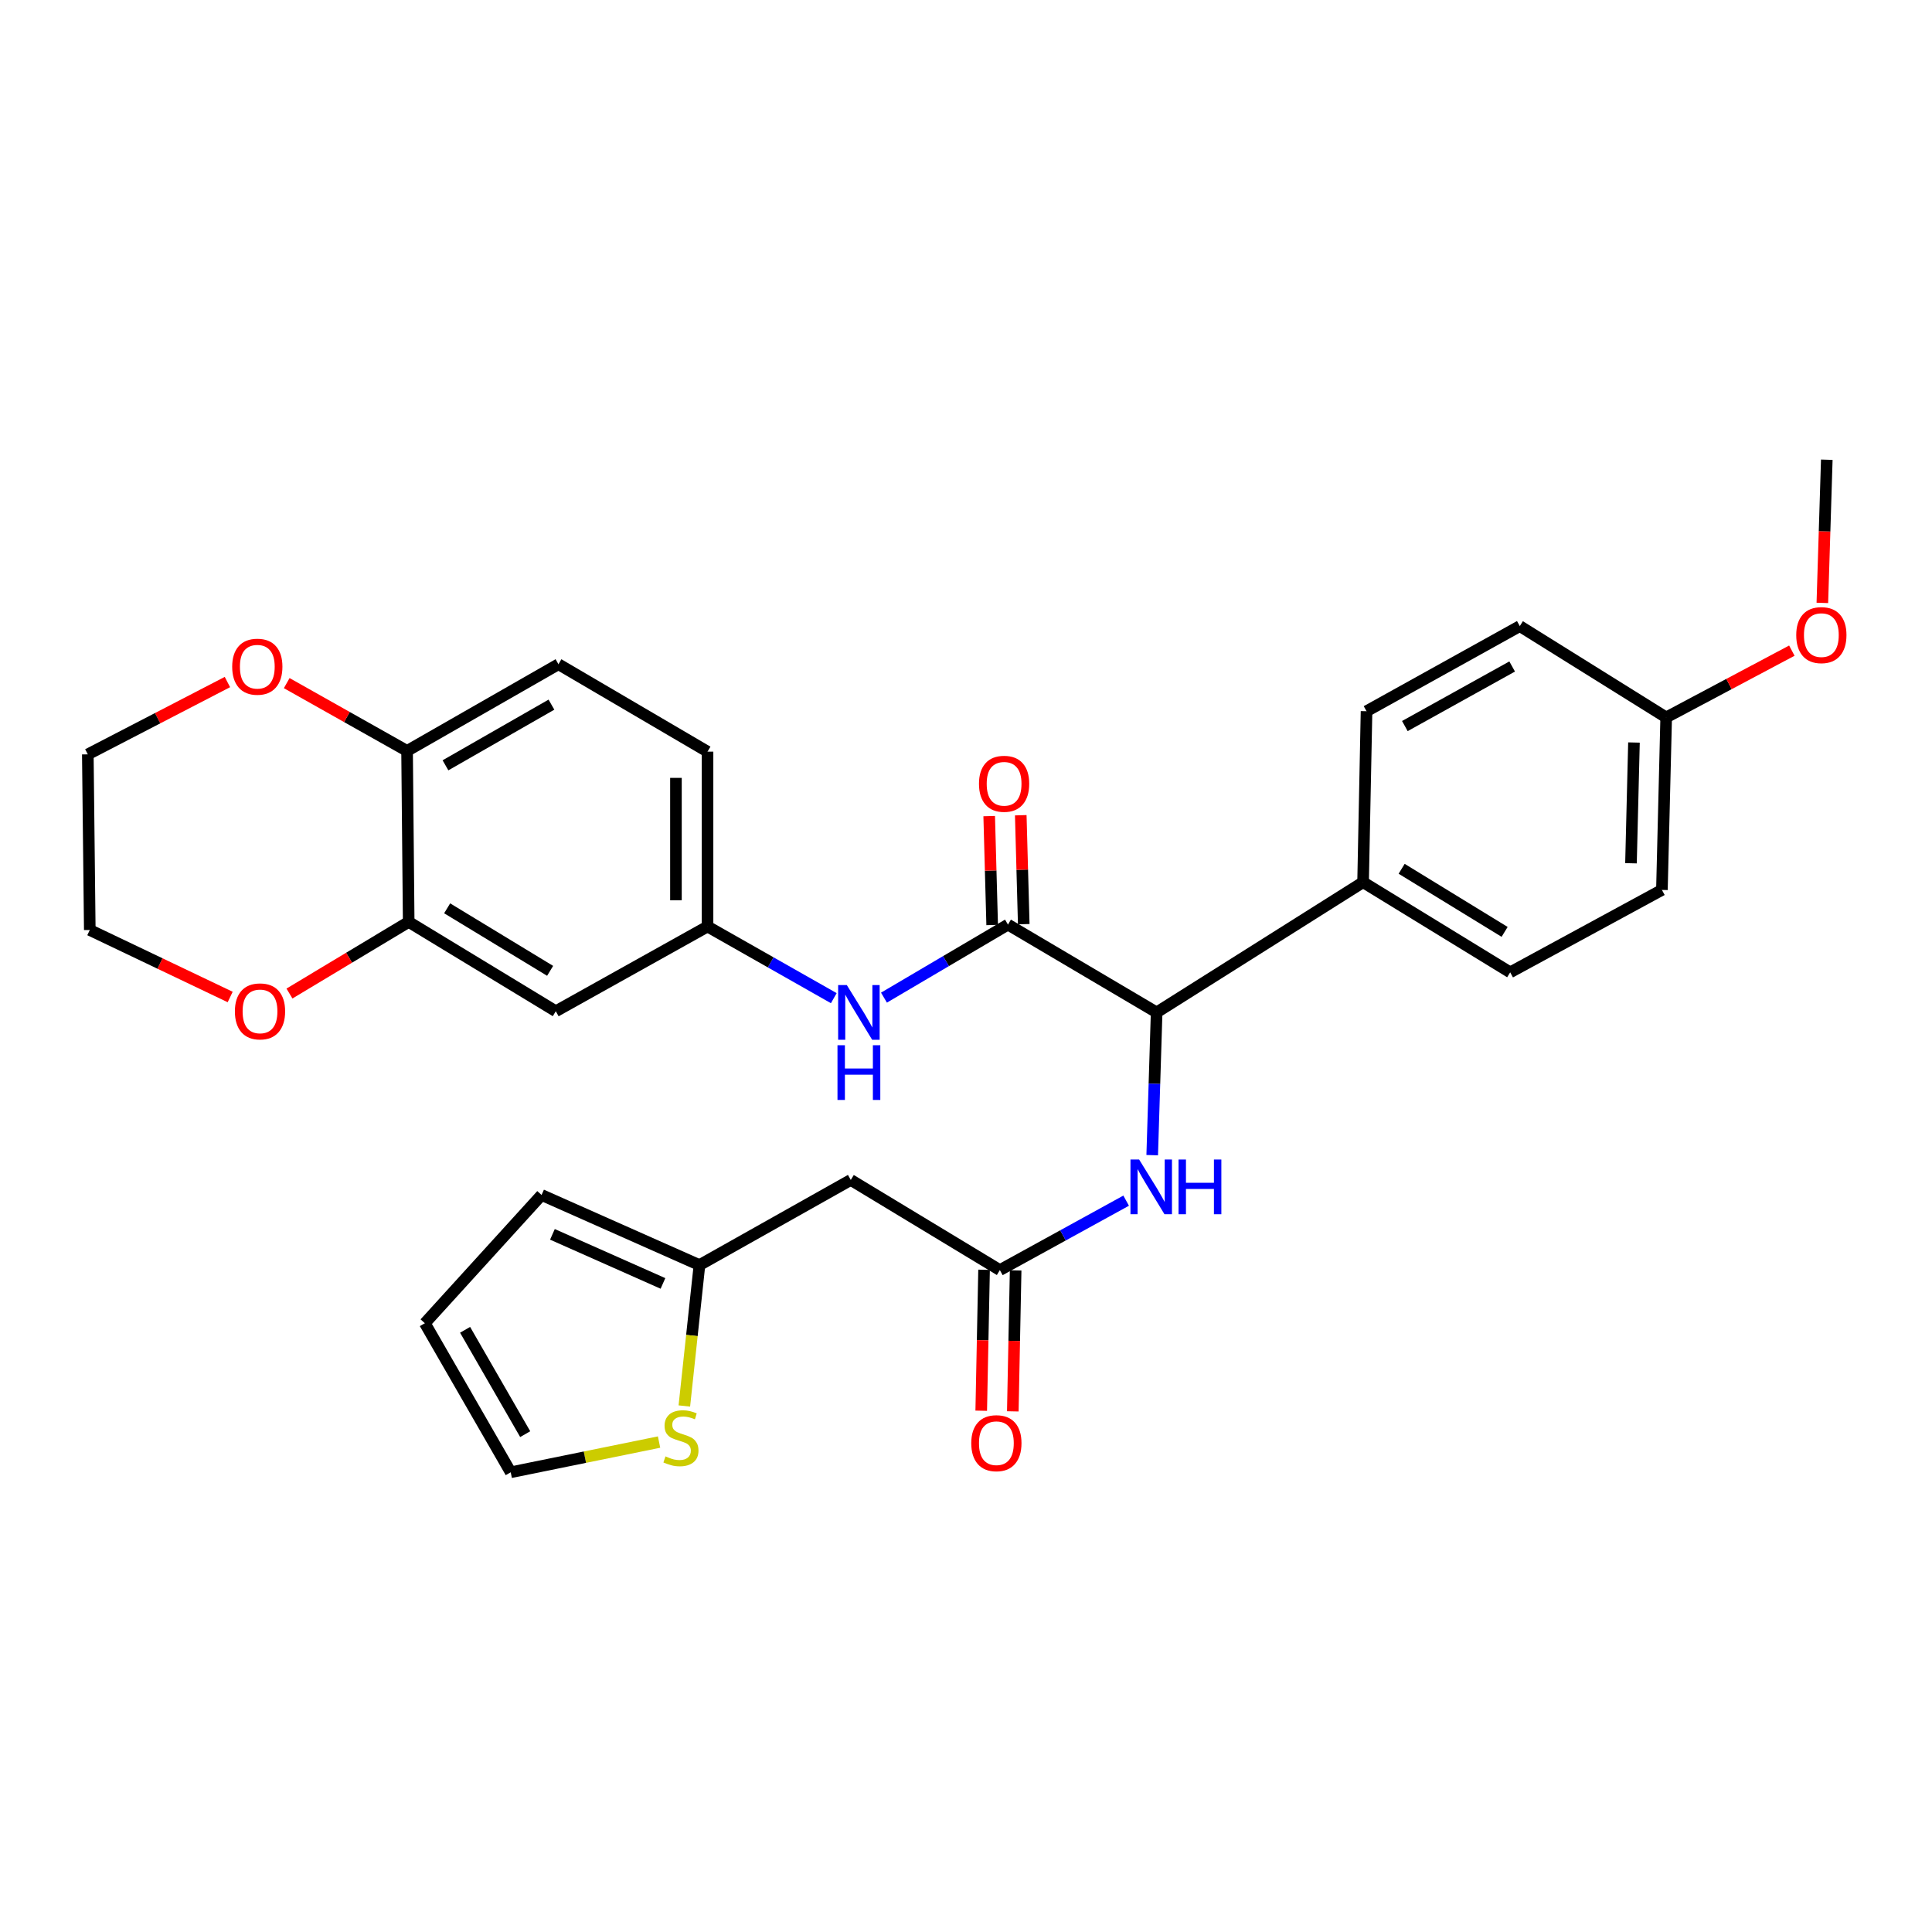<?xml version='1.0' encoding='iso-8859-1'?>
<svg version='1.1' baseProfile='full'
              xmlns='http://www.w3.org/2000/svg'
                      xmlns:rdkit='http://www.rdkit.org/xml'
                      xmlns:xlink='http://www.w3.org/1999/xlink'
                  xml:space='preserve'
width='1000px' height='1000px' viewBox='0 0 1000 1000'>
<!-- END OF HEADER -->
<rect style='opacity:1.0;fill:#FFFFFF;stroke:none' width='1000' height='1000' x='0' y='0'> </rect>
<path class='bond-0' d='M 521.718,478.568 L 598.675,524.021' style='fill:none;fill-rule:evenodd;stroke:#000000;stroke-width:6px;stroke-linecap:butt;stroke-linejoin:miter;stroke-opacity:1' />
<path class='bond-2' d='M 521.718,478.568 L 489.629,497.471' style='fill:none;fill-rule:evenodd;stroke:#000000;stroke-width:6px;stroke-linecap:butt;stroke-linejoin:miter;stroke-opacity:1' />
<path class='bond-2' d='M 489.629,497.471 L 457.54,516.375' style='fill:none;fill-rule:evenodd;stroke:#0000FF;stroke-width:6px;stroke-linecap:butt;stroke-linejoin:miter;stroke-opacity:1' />
<path class='bond-12' d='M 529.888,478.344 L 529.116,450.156' style='fill:none;fill-rule:evenodd;stroke:#000000;stroke-width:6px;stroke-linecap:butt;stroke-linejoin:miter;stroke-opacity:1' />
<path class='bond-12' d='M 529.116,450.156 L 528.344,421.967' style='fill:none;fill-rule:evenodd;stroke:#FF0000;stroke-width:6px;stroke-linecap:butt;stroke-linejoin:miter;stroke-opacity:1' />
<path class='bond-12' d='M 513.547,478.791 L 512.775,450.603' style='fill:none;fill-rule:evenodd;stroke:#000000;stroke-width:6px;stroke-linecap:butt;stroke-linejoin:miter;stroke-opacity:1' />
<path class='bond-12' d='M 512.775,450.603 L 512.004,422.415' style='fill:none;fill-rule:evenodd;stroke:#FF0000;stroke-width:6px;stroke-linecap:butt;stroke-linejoin:miter;stroke-opacity:1' />
<path class='bond-3' d='M 598.675,524.021 L 597.527,560.965' style='fill:none;fill-rule:evenodd;stroke:#000000;stroke-width:6px;stroke-linecap:butt;stroke-linejoin:miter;stroke-opacity:1' />
<path class='bond-3' d='M 597.527,560.965 L 596.379,597.909' style='fill:none;fill-rule:evenodd;stroke:#0000FF;stroke-width:6px;stroke-linecap:butt;stroke-linejoin:miter;stroke-opacity:1' />
<path class='bond-11' d='M 598.675,524.021 L 705.528,456.627' style='fill:none;fill-rule:evenodd;stroke:#000000;stroke-width:6px;stroke-linecap:butt;stroke-linejoin:miter;stroke-opacity:1' />
<path class='bond-1' d='M 517.522,657.392 L 550.208,639.426' style='fill:none;fill-rule:evenodd;stroke:#000000;stroke-width:6px;stroke-linecap:butt;stroke-linejoin:miter;stroke-opacity:1' />
<path class='bond-1' d='M 550.208,639.426 L 582.893,621.459' style='fill:none;fill-rule:evenodd;stroke:#0000FF;stroke-width:6px;stroke-linecap:butt;stroke-linejoin:miter;stroke-opacity:1' />
<path class='bond-4' d='M 517.522,657.392 L 440.365,610.74' style='fill:none;fill-rule:evenodd;stroke:#000000;stroke-width:6px;stroke-linecap:butt;stroke-linejoin:miter;stroke-opacity:1' />
<path class='bond-17' d='M 509.35,657.228 L 508.618,693.707' style='fill:none;fill-rule:evenodd;stroke:#000000;stroke-width:6px;stroke-linecap:butt;stroke-linejoin:miter;stroke-opacity:1' />
<path class='bond-17' d='M 508.618,693.707 L 507.885,730.186' style='fill:none;fill-rule:evenodd;stroke:#FF0000;stroke-width:6px;stroke-linecap:butt;stroke-linejoin:miter;stroke-opacity:1' />
<path class='bond-17' d='M 525.694,657.556 L 524.961,694.035' style='fill:none;fill-rule:evenodd;stroke:#000000;stroke-width:6px;stroke-linecap:butt;stroke-linejoin:miter;stroke-opacity:1' />
<path class='bond-17' d='M 524.961,694.035 L 524.228,730.515' style='fill:none;fill-rule:evenodd;stroke:#FF0000;stroke-width:6px;stroke-linecap:butt;stroke-linejoin:miter;stroke-opacity:1' />
<path class='bond-10' d='M 431.569,516.649 L 398.892,498.108' style='fill:none;fill-rule:evenodd;stroke:#0000FF;stroke-width:6px;stroke-linecap:butt;stroke-linejoin:miter;stroke-opacity:1' />
<path class='bond-10' d='M 398.892,498.108 L 366.215,479.567' style='fill:none;fill-rule:evenodd;stroke:#000000;stroke-width:6px;stroke-linecap:butt;stroke-linejoin:miter;stroke-opacity:1' />
<path class='bond-6' d='M 440.365,610.74 L 362.037,654.804' style='fill:none;fill-rule:evenodd;stroke:#000000;stroke-width:6px;stroke-linecap:butt;stroke-linejoin:miter;stroke-opacity:1' />
<path class='bond-5' d='M 211.538,477.178 L 287.677,523.412' style='fill:none;fill-rule:evenodd;stroke:#000000;stroke-width:6px;stroke-linecap:butt;stroke-linejoin:miter;stroke-opacity:1' />
<path class='bond-5' d='M 231.443,470.141 L 284.741,502.505' style='fill:none;fill-rule:evenodd;stroke:#000000;stroke-width:6px;stroke-linecap:butt;stroke-linejoin:miter;stroke-opacity:1' />
<path class='bond-13' d='M 211.538,477.178 L 180.681,495.716' style='fill:none;fill-rule:evenodd;stroke:#000000;stroke-width:6px;stroke-linecap:butt;stroke-linejoin:miter;stroke-opacity:1' />
<path class='bond-13' d='M 180.681,495.716 L 149.825,514.254' style='fill:none;fill-rule:evenodd;stroke:#FF0000;stroke-width:6px;stroke-linecap:butt;stroke-linejoin:miter;stroke-opacity:1' />
<path class='bond-31' d='M 211.538,477.178 L 210.702,388.669' style='fill:none;fill-rule:evenodd;stroke:#000000;stroke-width:6px;stroke-linecap:butt;stroke-linejoin:miter;stroke-opacity:1' />
<path class='bond-8' d='M 362.037,654.804 L 358.124,691.271' style='fill:none;fill-rule:evenodd;stroke:#000000;stroke-width:6px;stroke-linecap:butt;stroke-linejoin:miter;stroke-opacity:1' />
<path class='bond-8' d='M 358.124,691.271 L 354.212,727.737' style='fill:none;fill-rule:evenodd;stroke:#CCCC00;stroke-width:6px;stroke-linecap:butt;stroke-linejoin:miter;stroke-opacity:1' />
<path class='bond-16' d='M 362.037,654.804 L 280.312,618.514' style='fill:none;fill-rule:evenodd;stroke:#000000;stroke-width:6px;stroke-linecap:butt;stroke-linejoin:miter;stroke-opacity:1' />
<path class='bond-16' d='M 343.144,664.3 L 285.937,638.898' style='fill:none;fill-rule:evenodd;stroke:#000000;stroke-width:6px;stroke-linecap:butt;stroke-linejoin:miter;stroke-opacity:1' />
<path class='bond-7' d='M 287.677,523.412 L 366.215,479.567' style='fill:none;fill-rule:evenodd;stroke:#000000;stroke-width:6px;stroke-linecap:butt;stroke-linejoin:miter;stroke-opacity:1' />
<path class='bond-14' d='M 341.128,746.41 L 302.737,754.229' style='fill:none;fill-rule:evenodd;stroke:#CCCC00;stroke-width:6px;stroke-linecap:butt;stroke-linejoin:miter;stroke-opacity:1' />
<path class='bond-14' d='M 302.737,754.229 L 264.347,762.048' style='fill:none;fill-rule:evenodd;stroke:#000000;stroke-width:6px;stroke-linecap:butt;stroke-linejoin:miter;stroke-opacity:1' />
<path class='bond-9' d='M 210.702,388.669 L 289.058,343.807' style='fill:none;fill-rule:evenodd;stroke:#000000;stroke-width:6px;stroke-linecap:butt;stroke-linejoin:miter;stroke-opacity:1' />
<path class='bond-9' d='M 230.578,396.126 L 285.427,364.722' style='fill:none;fill-rule:evenodd;stroke:#000000;stroke-width:6px;stroke-linecap:butt;stroke-linejoin:miter;stroke-opacity:1' />
<path class='bond-15' d='M 210.702,388.669 L 179.554,371.125' style='fill:none;fill-rule:evenodd;stroke:#000000;stroke-width:6px;stroke-linecap:butt;stroke-linejoin:miter;stroke-opacity:1' />
<path class='bond-15' d='M 179.554,371.125 L 148.406,353.581' style='fill:none;fill-rule:evenodd;stroke:#FF0000;stroke-width:6px;stroke-linecap:butt;stroke-linejoin:miter;stroke-opacity:1' />
<path class='bond-22' d='M 366.215,479.567 L 366.215,389.051' style='fill:none;fill-rule:evenodd;stroke:#000000;stroke-width:6px;stroke-linecap:butt;stroke-linejoin:miter;stroke-opacity:1' />
<path class='bond-22' d='M 349.868,465.989 L 349.868,402.628' style='fill:none;fill-rule:evenodd;stroke:#000000;stroke-width:6px;stroke-linecap:butt;stroke-linejoin:miter;stroke-opacity:1' />
<path class='bond-20' d='M 705.528,456.627 L 781.668,503.278' style='fill:none;fill-rule:evenodd;stroke:#000000;stroke-width:6px;stroke-linecap:butt;stroke-linejoin:miter;stroke-opacity:1' />
<path class='bond-20' d='M 725.489,449.686 L 778.787,482.342' style='fill:none;fill-rule:evenodd;stroke:#000000;stroke-width:6px;stroke-linecap:butt;stroke-linejoin:miter;stroke-opacity:1' />
<path class='bond-21' d='M 705.528,456.627 L 707.317,368.127' style='fill:none;fill-rule:evenodd;stroke:#000000;stroke-width:6px;stroke-linecap:butt;stroke-linejoin:miter;stroke-opacity:1' />
<path class='bond-27' d='M 119.14,516.044 L 82.806,498.704' style='fill:none;fill-rule:evenodd;stroke:#FF0000;stroke-width:6px;stroke-linecap:butt;stroke-linejoin:miter;stroke-opacity:1' />
<path class='bond-27' d='M 82.806,498.704 L 46.472,481.365' style='fill:none;fill-rule:evenodd;stroke:#000000;stroke-width:6px;stroke-linecap:butt;stroke-linejoin:miter;stroke-opacity:1' />
<path class='bond-33' d='M 264.347,762.048 L 219.902,684.9' style='fill:none;fill-rule:evenodd;stroke:#000000;stroke-width:6px;stroke-linecap:butt;stroke-linejoin:miter;stroke-opacity:1' />
<path class='bond-33' d='M 271.844,742.316 L 240.733,688.312' style='fill:none;fill-rule:evenodd;stroke:#000000;stroke-width:6px;stroke-linecap:butt;stroke-linejoin:miter;stroke-opacity:1' />
<path class='bond-28' d='M 117.712,353.021 L 81.583,371.74' style='fill:none;fill-rule:evenodd;stroke:#FF0000;stroke-width:6px;stroke-linecap:butt;stroke-linejoin:miter;stroke-opacity:1' />
<path class='bond-28' d='M 81.583,371.74 L 45.455,390.458' style='fill:none;fill-rule:evenodd;stroke:#000000;stroke-width:6px;stroke-linecap:butt;stroke-linejoin:miter;stroke-opacity:1' />
<path class='bond-18' d='M 280.312,618.514 L 219.902,684.9' style='fill:none;fill-rule:evenodd;stroke:#000000;stroke-width:6px;stroke-linecap:butt;stroke-linejoin:miter;stroke-opacity:1' />
<path class='bond-19' d='M 289.058,343.807 L 366.215,389.051' style='fill:none;fill-rule:evenodd;stroke:#000000;stroke-width:6px;stroke-linecap:butt;stroke-linejoin:miter;stroke-opacity:1' />
<path class='bond-24' d='M 781.668,503.278 L 860.205,460.622' style='fill:none;fill-rule:evenodd;stroke:#000000;stroke-width:6px;stroke-linecap:butt;stroke-linejoin:miter;stroke-opacity:1' />
<path class='bond-25' d='M 707.317,368.127 L 786.653,324.072' style='fill:none;fill-rule:evenodd;stroke:#000000;stroke-width:6px;stroke-linecap:butt;stroke-linejoin:miter;stroke-opacity:1' />
<path class='bond-25' d='M 727.153,375.81 L 782.689,344.972' style='fill:none;fill-rule:evenodd;stroke:#000000;stroke-width:6px;stroke-linecap:butt;stroke-linejoin:miter;stroke-opacity:1' />
<path class='bond-23' d='M 862.412,371.333 L 786.653,324.072' style='fill:none;fill-rule:evenodd;stroke:#000000;stroke-width:6px;stroke-linecap:butt;stroke-linejoin:miter;stroke-opacity:1' />
<path class='bond-26' d='M 862.412,371.333 L 894.933,354.05' style='fill:none;fill-rule:evenodd;stroke:#000000;stroke-width:6px;stroke-linecap:butt;stroke-linejoin:miter;stroke-opacity:1' />
<path class='bond-26' d='M 894.933,354.05 L 927.455,336.767' style='fill:none;fill-rule:evenodd;stroke:#FF0000;stroke-width:6px;stroke-linecap:butt;stroke-linejoin:miter;stroke-opacity:1' />
<path class='bond-30' d='M 862.412,371.333 L 860.205,460.622' style='fill:none;fill-rule:evenodd;stroke:#000000;stroke-width:6px;stroke-linecap:butt;stroke-linejoin:miter;stroke-opacity:1' />
<path class='bond-30' d='M 845.739,384.322 L 844.194,446.825' style='fill:none;fill-rule:evenodd;stroke:#000000;stroke-width:6px;stroke-linecap:butt;stroke-linejoin:miter;stroke-opacity:1' />
<path class='bond-29' d='M 943.244,312.061 L 944.394,275.007' style='fill:none;fill-rule:evenodd;stroke:#FF0000;stroke-width:6px;stroke-linecap:butt;stroke-linejoin:miter;stroke-opacity:1' />
<path class='bond-29' d='M 944.394,275.007 L 945.544,237.952' style='fill:none;fill-rule:evenodd;stroke:#000000;stroke-width:6px;stroke-linecap:butt;stroke-linejoin:miter;stroke-opacity:1' />
<path class='bond-32' d='M 46.472,481.365 L 45.455,390.458' style='fill:none;fill-rule:evenodd;stroke:#000000;stroke-width:6px;stroke-linecap:butt;stroke-linejoin:miter;stroke-opacity:1' />
<path  class='atom-3' d='M 438.301 509.861
L 447.581 524.861
Q 448.501 526.341, 449.981 529.021
Q 451.461 531.701, 451.541 531.861
L 451.541 509.861
L 455.301 509.861
L 455.301 538.181
L 451.421 538.181
L 441.461 521.781
Q 440.301 519.861, 439.061 517.661
Q 437.861 515.461, 437.501 514.781
L 437.501 538.181
L 433.821 538.181
L 433.821 509.861
L 438.301 509.861
' fill='#0000FF'/>
<path  class='atom-3' d='M 433.481 541.013
L 437.321 541.013
L 437.321 553.053
L 451.801 553.053
L 451.801 541.013
L 455.641 541.013
L 455.641 569.333
L 451.801 569.333
L 451.801 556.253
L 437.321 556.253
L 437.321 569.333
L 433.481 569.333
L 433.481 541.013
' fill='#0000FF'/>
<path  class='atom-4' d='M 589.608 600.167
L 598.888 615.167
Q 599.808 616.647, 601.288 619.327
Q 602.768 622.007, 602.848 622.167
L 602.848 600.167
L 606.608 600.167
L 606.608 628.487
L 602.728 628.487
L 592.768 612.087
Q 591.608 610.167, 590.368 607.967
Q 589.168 605.767, 588.808 605.087
L 588.808 628.487
L 585.128 628.487
L 585.128 600.167
L 589.608 600.167
' fill='#0000FF'/>
<path  class='atom-4' d='M 610.008 600.167
L 613.848 600.167
L 613.848 612.207
L 628.328 612.207
L 628.328 600.167
L 632.168 600.167
L 632.168 628.487
L 628.328 628.487
L 628.328 615.407
L 613.848 615.407
L 613.848 628.487
L 610.008 628.487
L 610.008 600.167
' fill='#0000FF'/>
<path  class='atom-9' d='M 344.456 753.823
Q 344.776 753.943, 346.096 754.503
Q 347.416 755.063, 348.856 755.423
Q 350.336 755.743, 351.776 755.743
Q 354.456 755.743, 356.016 754.463
Q 357.576 753.143, 357.576 750.863
Q 357.576 749.303, 356.776 748.343
Q 356.016 747.383, 354.816 746.863
Q 353.616 746.343, 351.616 745.743
Q 349.096 744.983, 347.576 744.263
Q 346.096 743.543, 345.016 742.023
Q 343.976 740.503, 343.976 737.943
Q 343.976 734.383, 346.376 732.183
Q 348.816 729.983, 353.616 729.983
Q 356.896 729.983, 360.616 731.543
L 359.696 734.623
Q 356.296 733.223, 353.736 733.223
Q 350.976 733.223, 349.456 734.383
Q 347.936 735.503, 347.976 737.463
Q 347.976 738.983, 348.736 739.903
Q 349.536 740.823, 350.656 741.343
Q 351.816 741.863, 353.736 742.463
Q 356.296 743.263, 357.816 744.063
Q 359.336 744.863, 360.416 746.503
Q 361.536 748.103, 361.536 750.863
Q 361.536 754.783, 358.896 756.903
Q 356.296 758.983, 351.936 758.983
Q 349.416 758.983, 347.496 758.423
Q 345.616 757.903, 343.376 756.983
L 344.456 753.823
' fill='#CCCC00'/>
<path  class='atom-13' d='M 506.72 405.686
Q 506.72 398.886, 510.08 395.086
Q 513.44 391.286, 519.72 391.286
Q 526 391.286, 529.36 395.086
Q 532.72 398.886, 532.72 405.686
Q 532.72 412.566, 529.32 416.486
Q 525.92 420.366, 519.72 420.366
Q 513.48 420.366, 510.08 416.486
Q 506.72 412.606, 506.72 405.686
M 519.72 417.166
Q 524.04 417.166, 526.36 414.286
Q 528.72 411.366, 528.72 405.686
Q 528.72 400.126, 526.36 397.326
Q 524.04 394.486, 519.72 394.486
Q 515.4 394.486, 513.04 397.286
Q 510.72 400.086, 510.72 405.686
Q 510.72 411.406, 513.04 414.286
Q 515.4 417.166, 519.72 417.166
' fill='#FF0000'/>
<path  class='atom-14' d='M 121.581 523.492
Q 121.581 516.692, 124.941 512.892
Q 128.301 509.092, 134.581 509.092
Q 140.861 509.092, 144.221 512.892
Q 147.581 516.692, 147.581 523.492
Q 147.581 530.372, 144.181 534.292
Q 140.781 538.172, 134.581 538.172
Q 128.341 538.172, 124.941 534.292
Q 121.581 530.412, 121.581 523.492
M 134.581 534.972
Q 138.901 534.972, 141.221 532.092
Q 143.581 529.172, 143.581 523.492
Q 143.581 517.932, 141.221 515.132
Q 138.901 512.292, 134.581 512.292
Q 130.261 512.292, 127.901 515.092
Q 125.581 517.892, 125.581 523.492
Q 125.581 529.212, 127.901 532.092
Q 130.261 534.972, 134.581 534.972
' fill='#FF0000'/>
<path  class='atom-16' d='M 120.182 345.085
Q 120.182 338.285, 123.542 334.485
Q 126.902 330.685, 133.182 330.685
Q 139.462 330.685, 142.822 334.485
Q 146.182 338.285, 146.182 345.085
Q 146.182 351.965, 142.782 355.885
Q 139.382 359.765, 133.182 359.765
Q 126.942 359.765, 123.542 355.885
Q 120.182 352.005, 120.182 345.085
M 133.182 356.565
Q 137.502 356.565, 139.822 353.685
Q 142.182 350.765, 142.182 345.085
Q 142.182 339.525, 139.822 336.725
Q 137.502 333.885, 133.182 333.885
Q 128.862 333.885, 126.502 336.685
Q 124.182 339.485, 124.182 345.085
Q 124.182 350.805, 126.502 353.685
Q 128.862 356.565, 133.182 356.565
' fill='#FF0000'/>
<path  class='atom-18' d='M 502.724 746.989
Q 502.724 740.189, 506.084 736.389
Q 509.444 732.589, 515.724 732.589
Q 522.004 732.589, 525.364 736.389
Q 528.724 740.189, 528.724 746.989
Q 528.724 753.869, 525.324 757.789
Q 521.924 761.669, 515.724 761.669
Q 509.484 761.669, 506.084 757.789
Q 502.724 753.909, 502.724 746.989
M 515.724 758.469
Q 520.044 758.469, 522.364 755.589
Q 524.724 752.669, 524.724 746.989
Q 524.724 741.429, 522.364 738.629
Q 520.044 735.789, 515.724 735.789
Q 511.404 735.789, 509.044 738.589
Q 506.724 741.389, 506.724 746.989
Q 506.724 752.709, 509.044 755.589
Q 511.404 758.469, 515.724 758.469
' fill='#FF0000'/>
<path  class='atom-27' d='M 929.729 328.73
Q 929.729 321.93, 933.089 318.13
Q 936.449 314.33, 942.729 314.33
Q 949.009 314.33, 952.369 318.13
Q 955.729 321.93, 955.729 328.73
Q 955.729 335.61, 952.329 339.53
Q 948.929 343.41, 942.729 343.41
Q 936.489 343.41, 933.089 339.53
Q 929.729 335.65, 929.729 328.73
M 942.729 340.21
Q 947.049 340.21, 949.369 337.33
Q 951.729 334.41, 951.729 328.73
Q 951.729 323.17, 949.369 320.37
Q 947.049 317.53, 942.729 317.53
Q 938.409 317.53, 936.049 320.33
Q 933.729 323.13, 933.729 328.73
Q 933.729 334.45, 936.049 337.33
Q 938.409 340.21, 942.729 340.21
' fill='#FF0000'/>
</svg>
